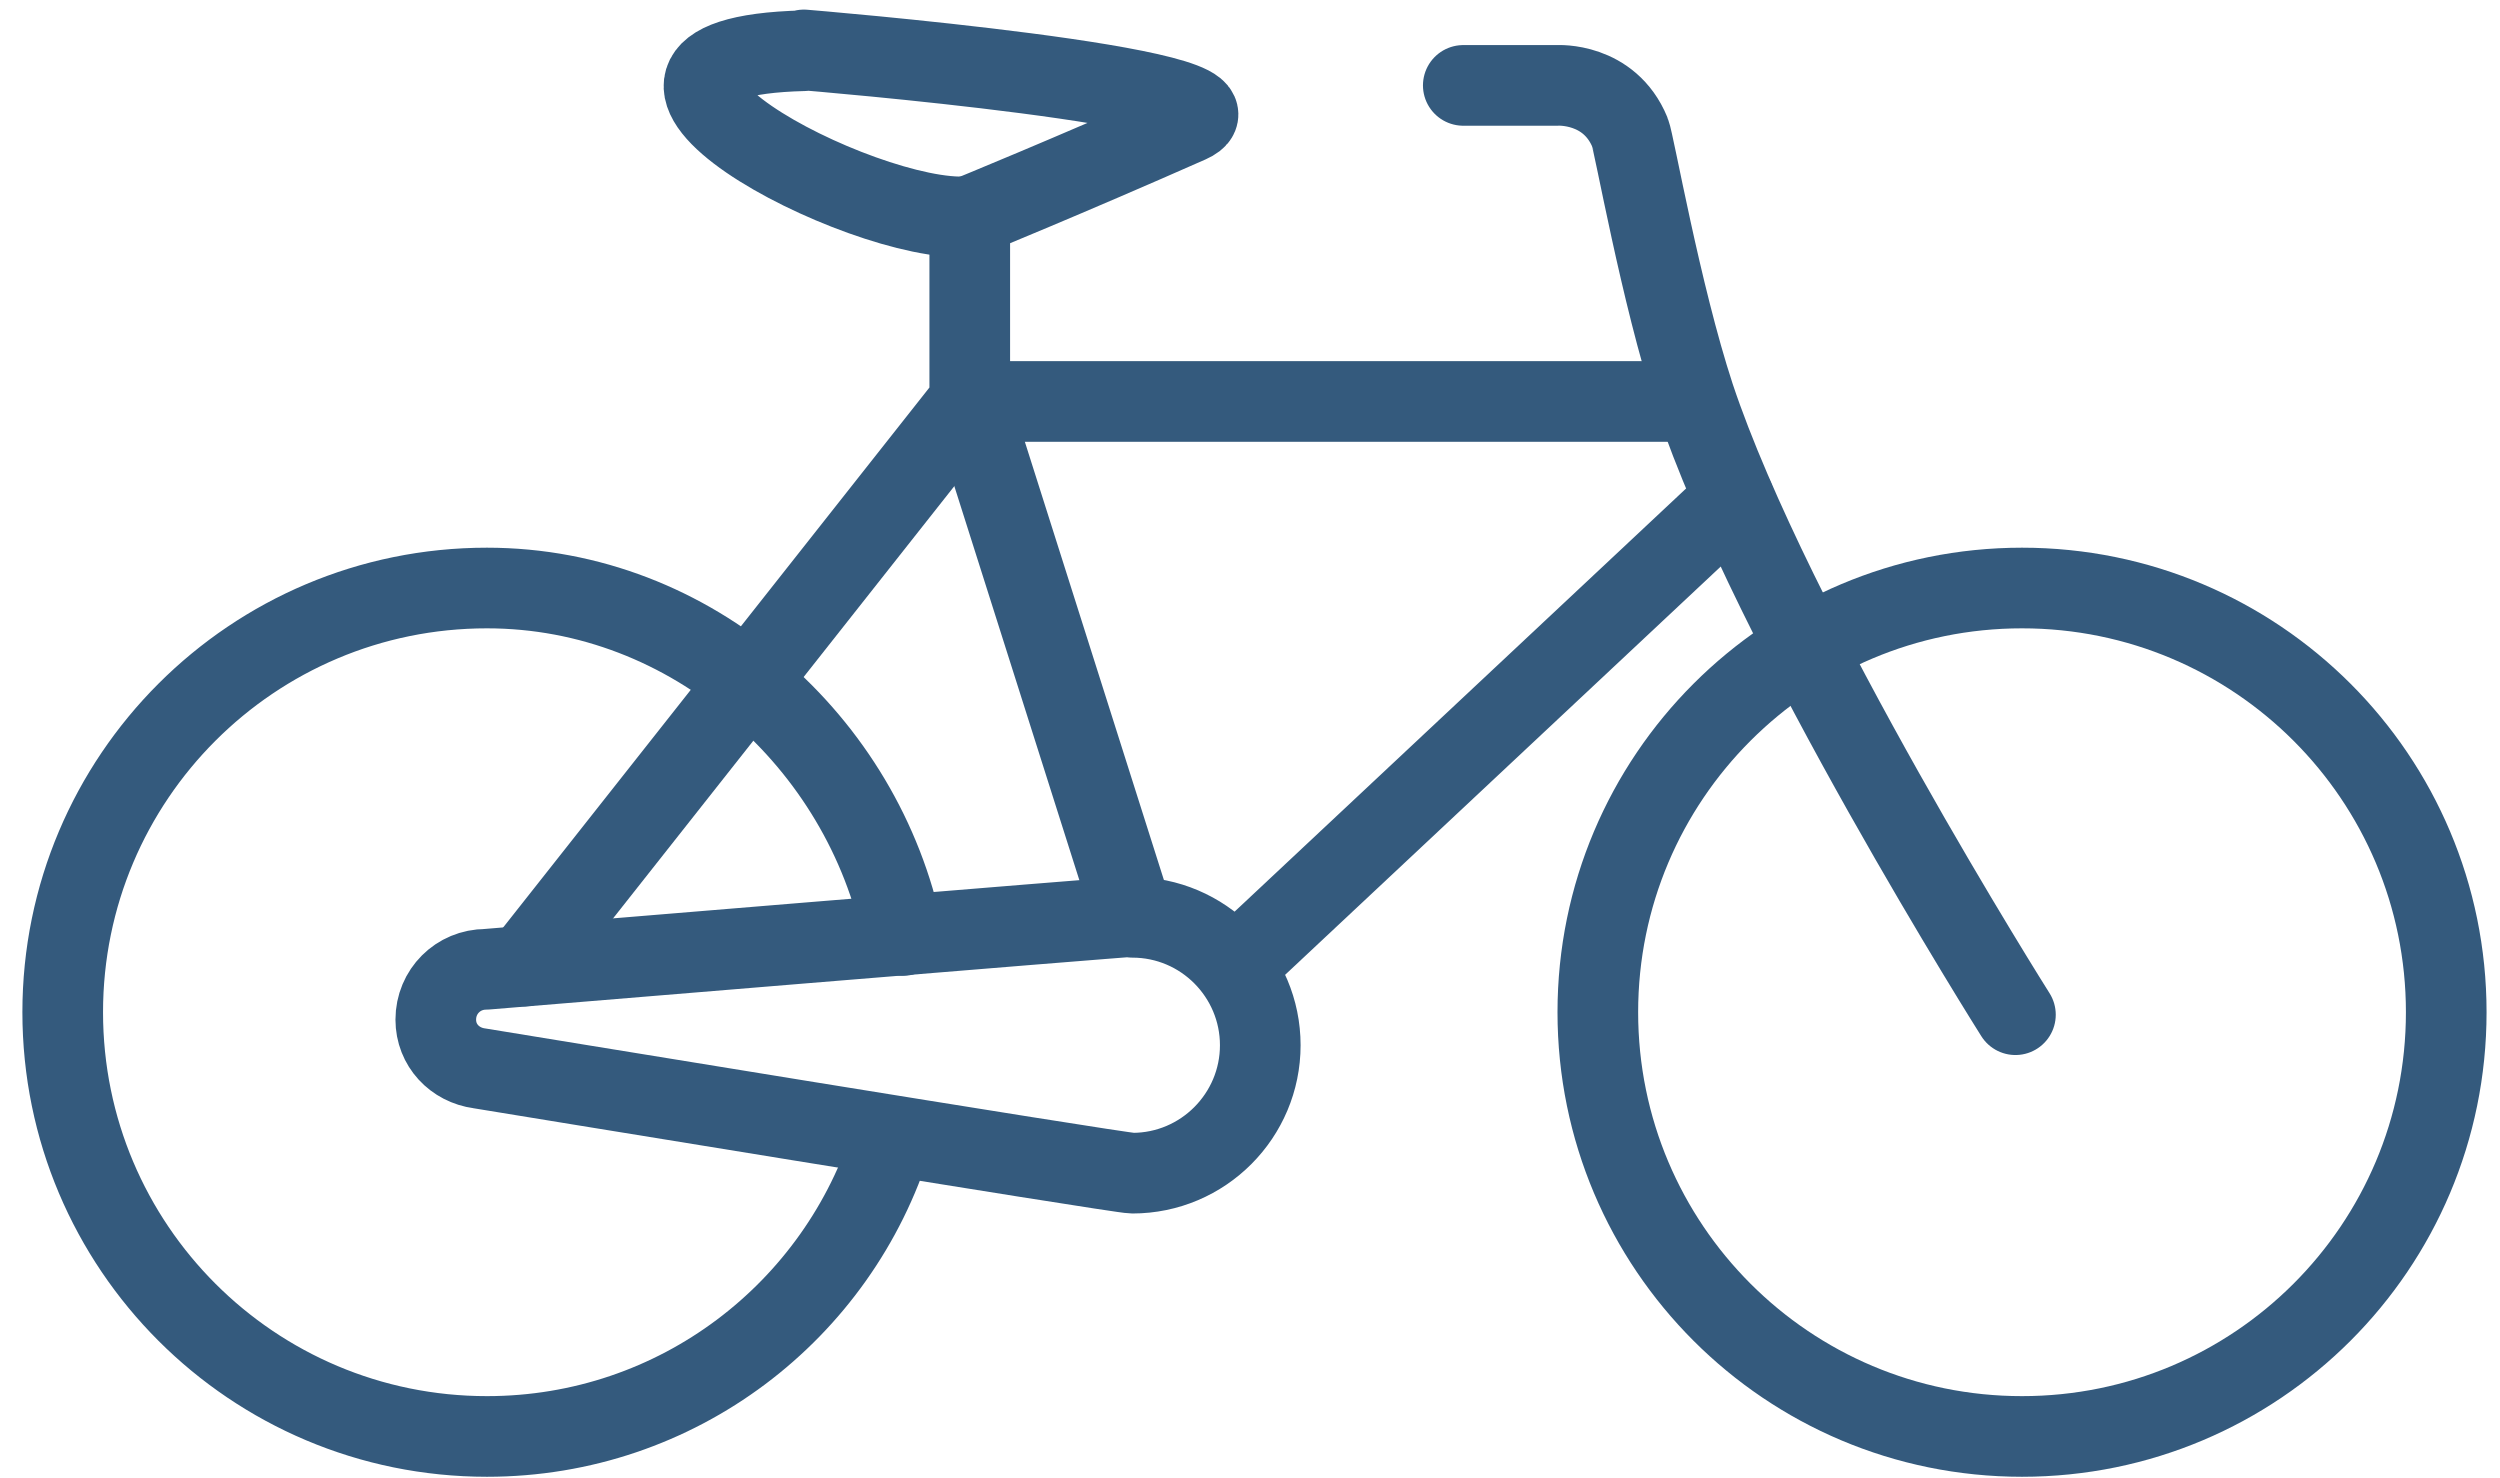 <?xml version="1.0" encoding="UTF-8"?> <svg xmlns="http://www.w3.org/2000/svg" width="93" height="55" viewBox="0 0 93 55" fill="none"><g id="icone vÃ©lo"><path id="Vector" d="M54.434 3.177H57.934C57.934 3.177 59.868 3.054 60.636 4.927C60.79 5.295 61.772 10.914 63.031 14.751C65.917 23.409 74.974 37.747 74.974 37.747" stroke="#345A7D" stroke-width="3" stroke-linecap="round" stroke-linejoin="round"></path><path id="Vector_2" d="M45.93 35.966L64.504 18.558" stroke="#345A7D" stroke-width="3" stroke-linecap="round" stroke-linejoin="round"></path><path id="Vector_3" d="M63.031 14.935H36.075L42.154 34.093" stroke="#345A7D" stroke-width="3" stroke-linecap="round" stroke-linejoin="round"></path><path id="Vector_4" d="M36.075 8.028V14.936L19.496 35.936" stroke="#345A7D" stroke-width="3" stroke-linecap="round" stroke-linejoin="round"></path><path id="Vector_5" d="M33.189 42.322C31.193 48.769 25.206 53.436 18.114 53.436C9.395 53.436 2.333 46.374 2.333 37.655C2.333 28.936 9.395 21.874 18.114 21.874C25.759 21.874 32.114 27.616 33.588 34.8" stroke="#345A7D" stroke-width="3" stroke-linecap="round" stroke-linejoin="round"></path><path id="Vector_6" d="M91 37.655C91 46.374 83.939 53.436 75.219 53.436C66.5 53.436 59.439 46.374 59.439 37.655C59.439 28.936 66.5 21.874 75.219 21.874C83.939 21.874 91 28.936 91 37.655Z" stroke="#345A7D" stroke-width="3" stroke-linecap="round" stroke-linejoin="round"></path><path id="Vector_7" d="M42.154 34.093C41.816 34.093 18.084 36.058 18.084 36.058C17.04 36.058 16.211 36.887 16.211 37.931C16.211 38.883 16.917 39.62 17.838 39.743C17.838 39.743 41.632 43.642 42.123 43.642C44.763 43.642 46.882 41.493 46.882 38.883C46.882 36.273 44.763 34.124 42.123 34.124L42.154 34.093Z" stroke="#345A7D" stroke-width="3" stroke-linecap="round" stroke-linejoin="round"></path><path id="Vector_8" d="M29.904 1.857C29.904 1.857 47.127 3.269 44.241 4.558C39.728 6.554 36.044 8.058 36.044 8.058C32.114 8.365 20.202 2.133 29.904 1.887V1.857Z" stroke="#345A7D" stroke-width="3" stroke-linecap="round" stroke-linejoin="round"></path></g></svg> 